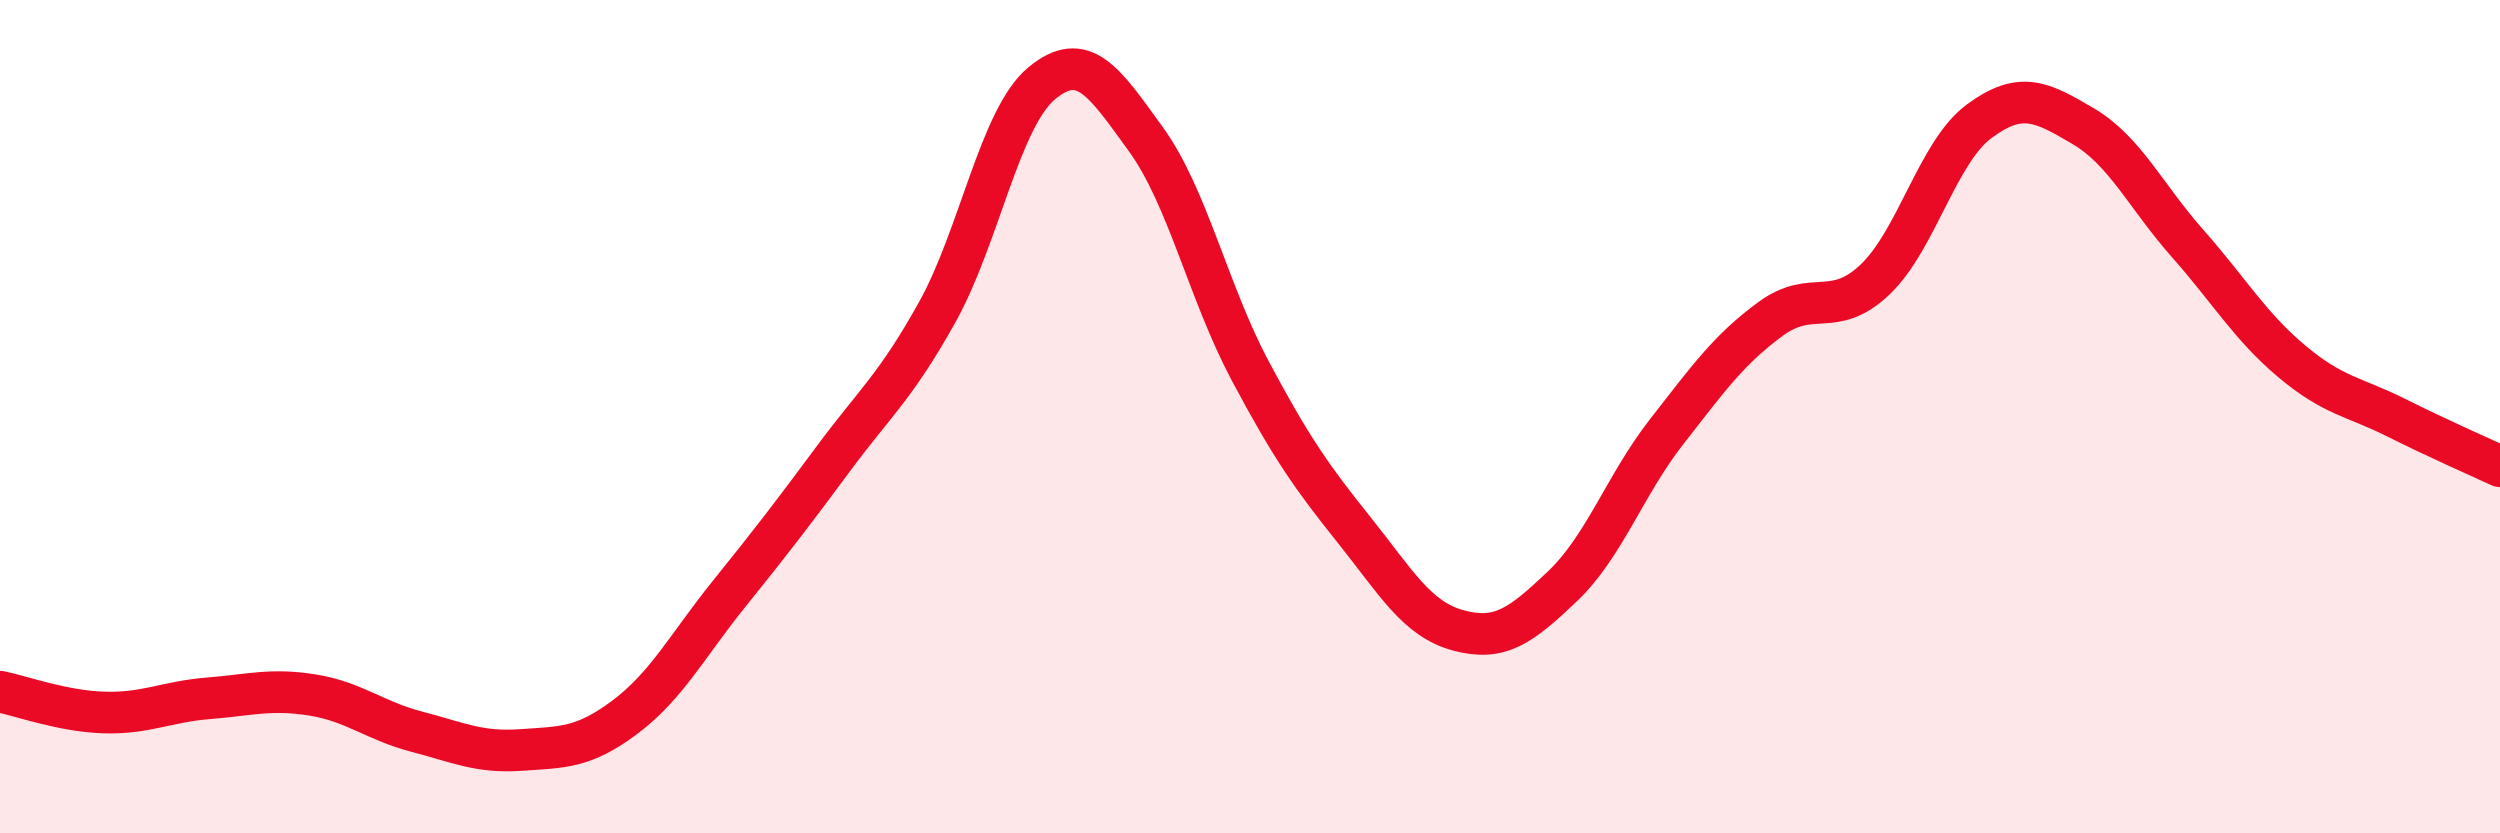 
    <svg width="60" height="20" viewBox="0 0 60 20" xmlns="http://www.w3.org/2000/svg">
      <path
        d="M 0,16.6 C 0.5,16.7 1.5,17.07 2.5,17.1 C 3.5,17.13 4,16.84 5,16.76 C 6,16.68 6.5,16.52 7.5,16.68 C 8.5,16.84 9,17.3 10,17.56 C 11,17.82 11.5,18.07 12.5,18 C 13.5,17.93 14,17.96 15,17.21 C 16,16.46 16.5,15.49 17.5,14.25 C 18.5,13.01 19,12.36 20,11.01 C 21,9.66 21.5,9.28 22.5,7.48 C 23.5,5.68 24,2.83 25,2 C 26,1.17 26.5,1.96 27.5,3.34 C 28.5,4.72 29,7.01 30,8.89 C 31,10.77 31.5,11.47 32.5,12.72 C 33.5,13.97 34,14.86 35,15.13 C 36,15.4 36.5,15.02 37.5,14.07 C 38.5,13.12 39,11.64 40,10.36 C 41,9.08 41.5,8.38 42.5,7.65 C 43.5,6.92 44,7.66 45,6.71 C 46,5.76 46.5,3.65 47.5,2.91 C 48.5,2.17 49,2.44 50,3.03 C 51,3.62 51.5,4.71 52.5,5.84 C 53.5,6.97 54,7.83 55,8.67 C 56,9.51 56.5,9.52 57.5,10.02 C 58.5,10.52 59.5,10.96 60,11.19L60 20L0 20Z"
        fill="#EB0A25"
        opacity="0.1"
        stroke-linecap="round"
        stroke-linejoin="round"
      />
      <path
        d="M 0,16.6 C 0.5,16.7 1.5,17.07 2.5,17.1 C 3.5,17.13 4,16.84 5,16.76 C 6,16.68 6.5,16.52 7.5,16.68 C 8.5,16.84 9,17.3 10,17.56 C 11,17.82 11.5,18.07 12.5,18 C 13.5,17.93 14,17.96 15,17.21 C 16,16.46 16.5,15.49 17.5,14.25 C 18.5,13.01 19,12.36 20,11.01 C 21,9.66 21.5,9.28 22.5,7.48 C 23.5,5.68 24,2.83 25,2 C 26,1.17 26.5,1.96 27.5,3.34 C 28.5,4.72 29,7.01 30,8.89 C 31,10.77 31.5,11.47 32.5,12.72 C 33.5,13.97 34,14.86 35,15.13 C 36,15.4 36.5,15.02 37.5,14.07 C 38.5,13.12 39,11.64 40,10.36 C 41,9.08 41.5,8.38 42.5,7.65 C 43.5,6.92 44,7.66 45,6.71 C 46,5.76 46.5,3.65 47.5,2.91 C 48.5,2.17 49,2.44 50,3.03 C 51,3.62 51.5,4.71 52.5,5.84 C 53.5,6.97 54,7.83 55,8.67 C 56,9.51 56.5,9.52 57.5,10.02 C 58.5,10.52 59.5,10.96 60,11.19"
        stroke="#EB0A25"
        stroke-width="1"
        fill="none"
        stroke-linecap="round"
        stroke-linejoin="round"
      />
    </svg>
  
